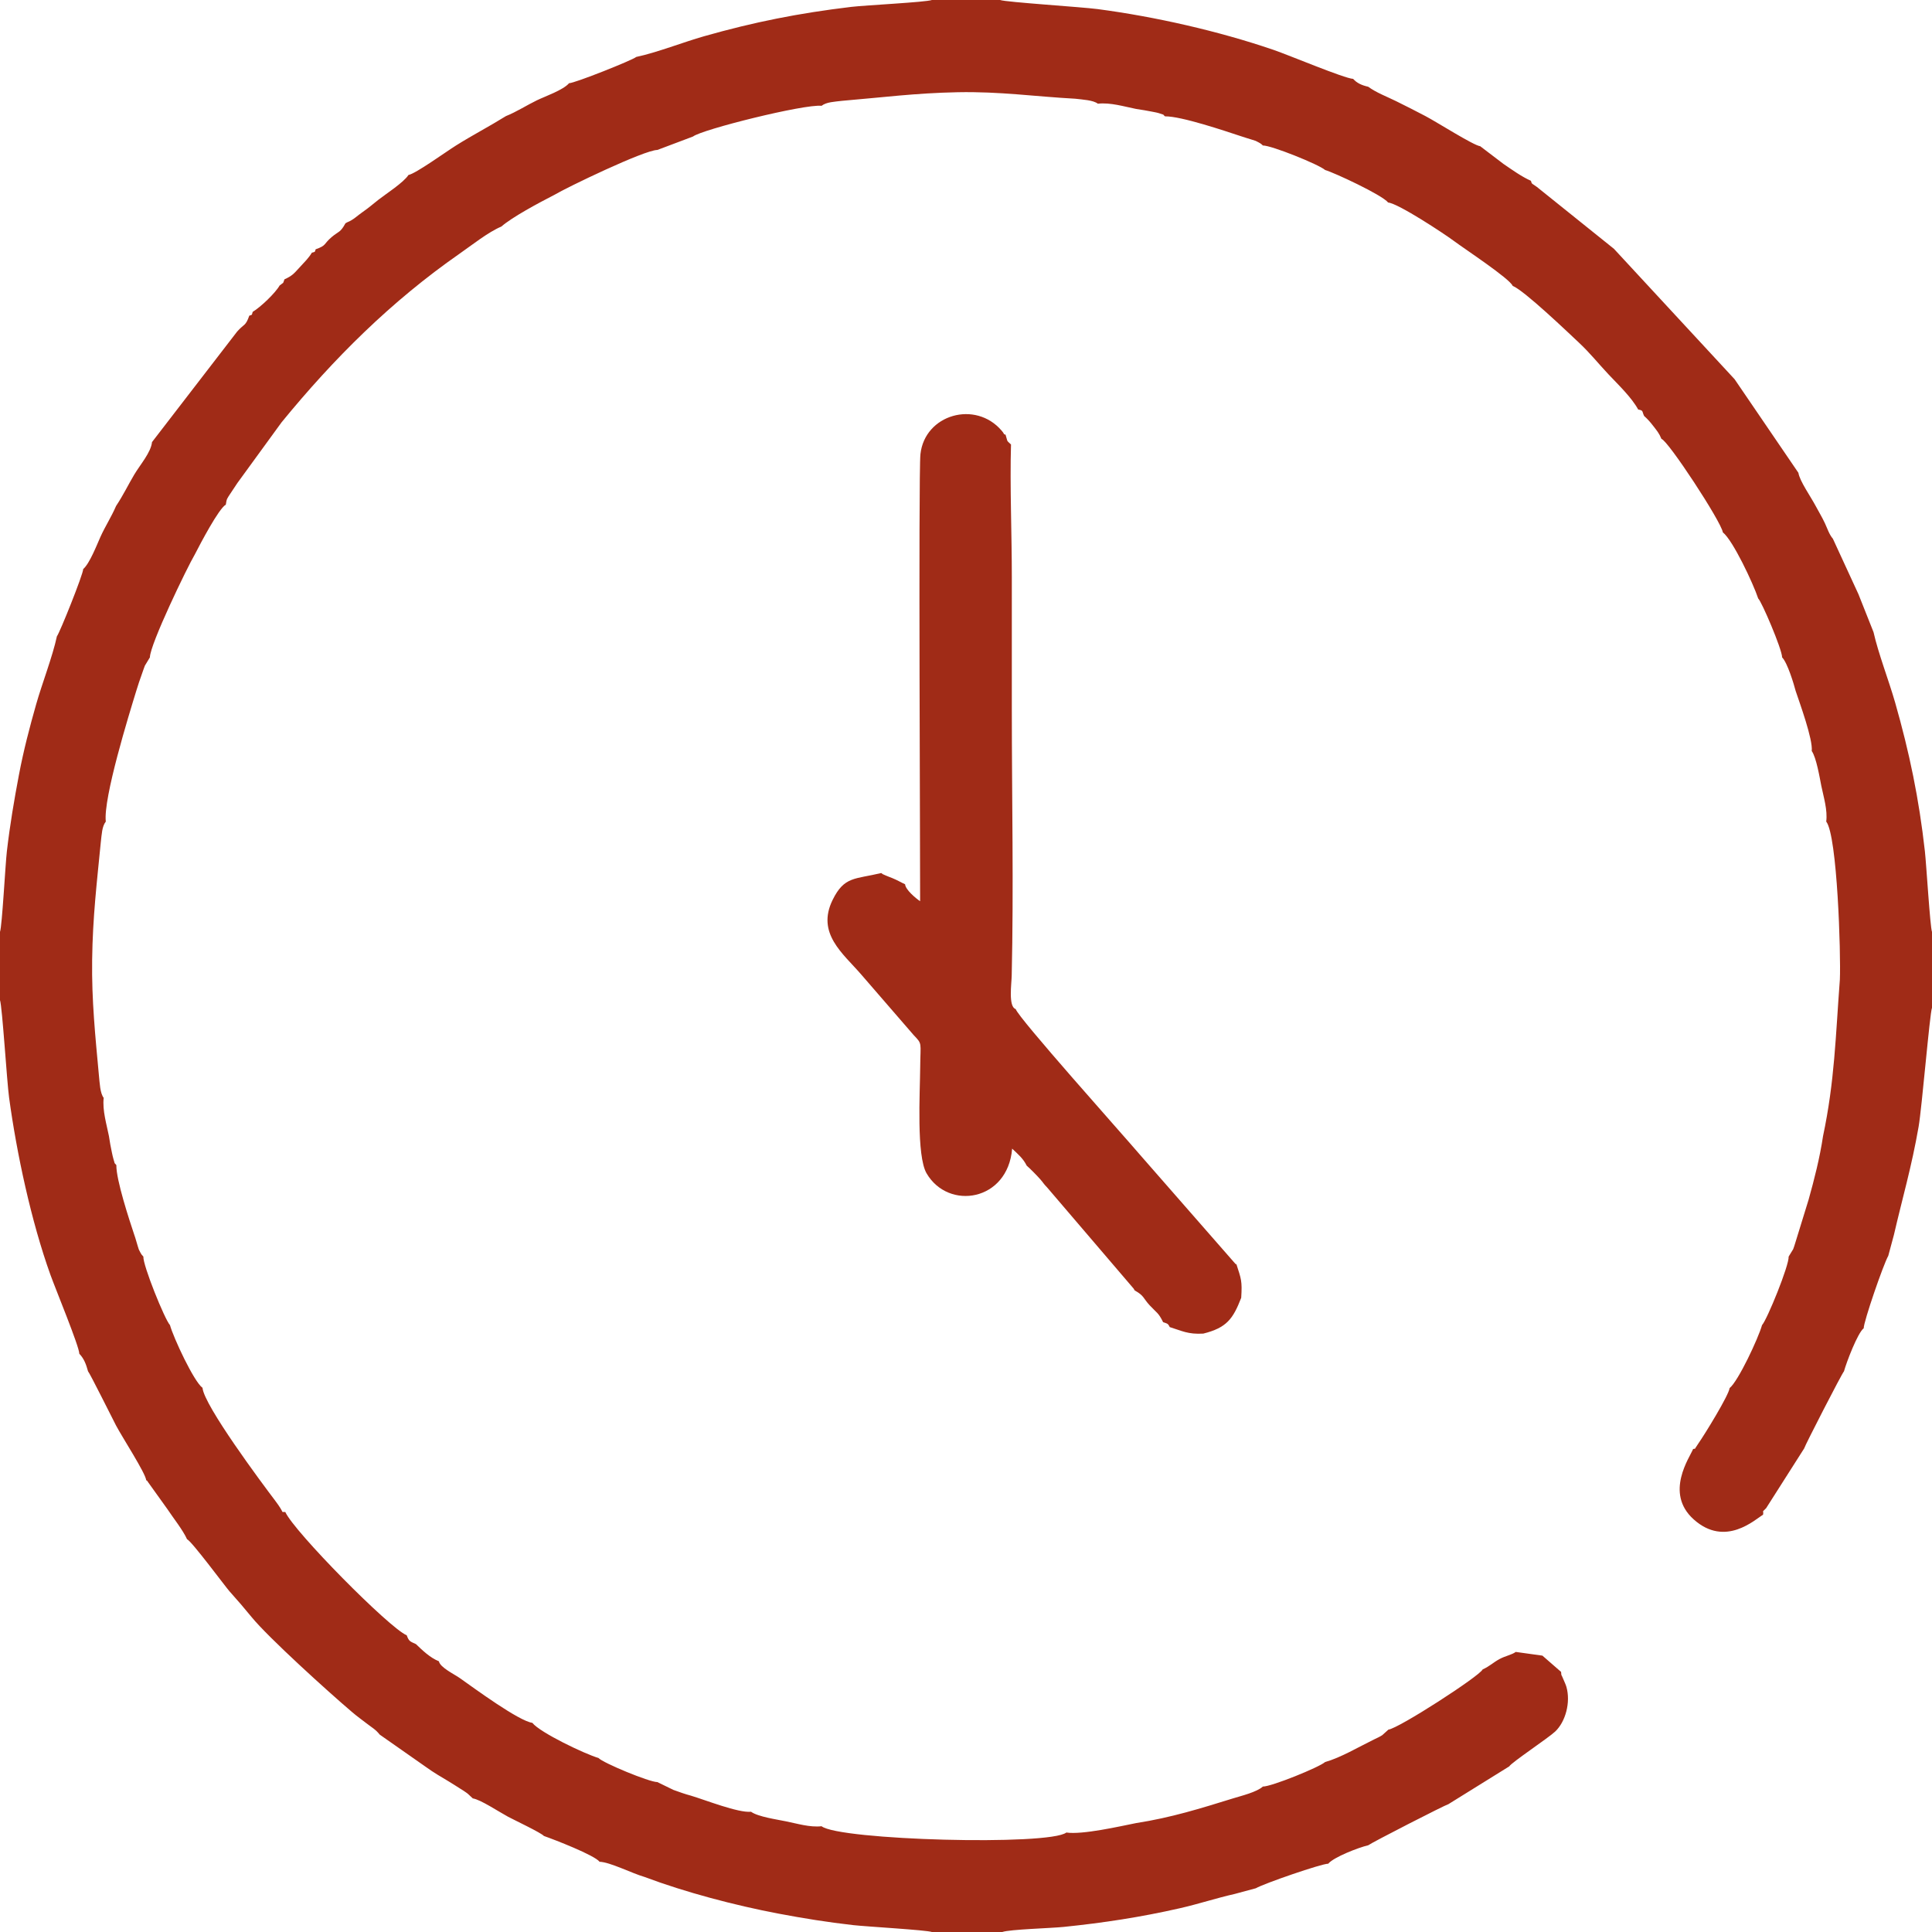 <?xml version="1.0" encoding="UTF-8"?> <!-- Creator: CorelDRAW 2020 (64-Bit) --> <svg xmlns="http://www.w3.org/2000/svg" xmlns:xlink="http://www.w3.org/1999/xlink" xmlns:xodm="http://www.corel.com/coreldraw/odm/2003" xml:space="preserve" width="205.913mm" height="205.913mm" style="shape-rendering:geometricPrecision; text-rendering:geometricPrecision; image-rendering:optimizeQuality; fill-rule:evenodd; clip-rule:evenodd" viewBox="0 0 11198.4 11198.4"> <defs> <style type="text/css"> <![CDATA[ .fil0 {fill:#A02B17} ]]> </style> </defs> <g id="Слой_x0020_1">  <path class="fil0" d="M3688.23 329.82c-23.48,19.68 -356.81,152.25 -389.84,152.5 -33.87,39.73 -139.39,76.36 -186.31,99 -55.74,26.9 -121.57,68.87 -179.3,91.46 -100.99,62.62 -189.79,108.09 -288.53,169.88 -61.97,38.79 -234.42,163.84 -276.63,171.53 -28.15,44.03 -131.63,110.29 -174.78,144.13 -30.49,23.91 -56.52,46.98 -88.96,69.2 -33.63,23.03 -54.56,46.69 -91.57,61.08l-9.85 5.54c-30.6,55.96 -38.65,44.87 -80.59,80.43 -46.95,39.81 -28.15,48.18 -92.14,70.32 -6.8,19.47 -1.8,13.54 -22.03,19.66 -19.16,32.15 -42.5,53.8 -73.02,87.4 -31.87,35.09 -42.35,47.37 -85.85,67.09 -12.66,31.59 1.65,11.36 -28.15,35.83 -24.62,43.8 -110.98,125.9 -156.12,152.81 -6.12,20.23 -0.18,15.23 -19.66,22.03 -21.42,61.91 -29.72,46.14 -70.32,92.07l-493.41 640.58c-6.16,59.93 -68.41,130.61 -102.68,187.94 -34.47,57.65 -64.53,120.79 -105.71,182.46 -27.3,63.66 -63.06,117.71 -91.03,180.04 -20.12,44.85 -62.37,153.99 -99.43,185.57 -0.45,30.93 -135.63,368.35 -152.5,389.84 -25.2,117.56 -86.29,274.71 -119.87,392.83 -38,133.67 -73.2,267.45 -100.39,411.24 -27.7,146.46 -51.84,288.25 -69.67,441.72 -9.31,80.03 -27.4,432.17 -39.89,467.28l0 395.79c13.05,36.3 39.77,469.93 52.67,564.64 44.4,325.98 128.46,717.72 239.4,1026.72 29.17,81.26 168.15,417.68 167.64,458.07 27.72,28.97 39.42,61.49 50.54,101.85 9.65,9.01 140.03,271.52 162.15,313.69 35.13,66.99 170.86,275.94 175.1,317.64 2.6,2.12 6.38,2.15 7.52,6.68l113.61 158.51c34.74,52.44 92.12,124.16 115.69,177.25 24,7 223.49,276.52 245.57,301.05 47.72,53.06 85.29,96.99 129.53,150.99 96.63,117.92 440.01,429.29 581.76,549.8 31.56,26.84 55.63,43.49 82.05,64.08 32.47,25.33 53.65,35.57 77.74,66.15l266.1 186.4c48.92,35.45 89.08,58.03 133.78,84.92 24.95,15 44.98,28.31 67.39,42.32 11.24,7.02 24.8,15.15 36.47,23.99 2.21,1.68 5.03,3.76 7.21,5.52l28.51 26.57c45.84,7.29 149.39,76.68 204.27,106.24 34.16,18.4 192.32,93.04 207.96,111.56 59.29,20.6 293.31,111.19 322.64,149.46 61.17,2.13 186.55,66.68 261.57,88.34 233.99,88.16 521.58,164.16 776.64,212.46 144.06,27.28 282.85,49.54 431.29,66.38 77.01,8.73 425.4,28.32 457.02,40.03l407.45 0c42.87,-15.42 282.84,-22.05 356.04,-29.57 231.38,-23.75 444.18,-56.21 671.89,-107.88 113.48,-25.75 212.38,-59.17 320.04,-83.32l121.66 -32.74c49.37,-28.42 381.36,-142.76 419.86,-142.42 31.51,-37.86 175.7,-94.04 231.94,-106.88 22.34,-16.9 446.51,-234.04 464.78,-238.29l352.4 -218.87c12.87,-22.64 226.59,-164.44 266.37,-202 60.21,-56.84 90.7,-169.6 65.09,-259.1 -4.26,-14.88 -12.63,-31.49 -18.02,-44.85 -16.22,-40.22 -9.13,-9.85 -12.83,-41.75l-108.16 -94.27 -154.65 -21.52c-22.64,16.86 -60.3,22.89 -94.47,41.55 -38.95,21.26 -53.03,39.19 -97.59,60.09 -16.29,37.97 -485.76,341.46 -546.12,348.73l-35.34 31.89c-14.58,9.83 -31.44,16.99 -48.21,25.19 -90.27,44.13 -192.73,105.27 -283.24,130.75 -33.4,30.02 -311.47,142.92 -360.7,142.11 -36.02,32.35 -122.66,53.08 -171.82,68.28 -189.31,58.54 -358.98,111.75 -562.97,143.5 -94.79,18.86 -311.14,68.52 -404.38,54.73 -99.7,77.83 -1315.74,44.79 -1418.88,-36.51 -67.88,7.67 -140.44,-15.27 -207.78,-28.64 -50.15,-10.62 -159.27,-25.6 -201.06,-55.28 -73.09,7.78 -268.2,-69.46 -348.47,-93.3 -32.51,-8.58 -67.37,-20.98 -101.05,-33.18l-93.44 -45.5c-47.65,0 -316.22,-111.65 -341.15,-139.65 -78.68,-22.97 -338.9,-147.11 -383.5,-203.72 -79.49,-11.18 -334.63,-198.84 -420.37,-259.46 -32.1,-22.69 -114.24,-61.37 -121.21,-97.33 -52.48,-21.09 -98.01,-66.12 -133.02,-99.56 -33.02,-15.56 -40.45,-14.63 -53.42,-51.08 -101.9,-42.56 -653.13,-601.35 -703.75,-714.51 -32.46,-3.45 5.29,18.38 -62.05,-70.29 -70.26,-92.5 -410.21,-548.43 -417.91,-649.72 -49.36,-34.85 -168.64,-290.36 -188.51,-363.32 -30.49,-32.7 -157.62,-347.63 -154.28,-397.21 -8.24,-9.17 -9.47,-8.95 -18.35,-25.45 -10.38,-19.28 -6.32,-10.72 -14.56,-36.33 -7.91,-24.58 -11.2,-40.85 -19.85,-64.47 -28.21,-84.81 -105.3,-318.13 -103.9,-404.31 -18,-22.87 -3.48,5.63 -16.43,-33.61 -3.27,-9.9 -7.09,-28.87 -9.41,-39.47 -7.52,-34.23 -11.43,-58.27 -17.09,-94.64 -13.18,-67.1 -38.85,-150.28 -30.38,-221.79 -21.46,-27.49 -23.02,-86.66 -27.81,-131.2 -20.75,-226.51 -42.32,-431.84 -39.16,-669.53 3.3,-247.8 27.19,-445.33 50.23,-681.64 5.44,-44.51 6.49,-90.76 28.9,-119.09 -15.43,-136.47 134.68,-621.09 176.53,-757.31 9.1,-30.99 23.04,-71.04 33.75,-100.96 5.06,-14.13 11.5,-33.78 16.21,-45.43l29.13 -48.1c0.62,-76.22 218.22,-525.8 260.45,-596.7 32.14,-62.72 138.17,-265.07 179.53,-288.55 5.42,-35.86 6.43,-33.12 28.18,-66.65 13.06,-20.13 24.09,-36.05 38.9,-58.6l256.36 -352.15c302.96,-370.34 634.42,-700.56 1031.27,-977.01 73.65,-51.31 165.99,-125.18 242.36,-157.4 62.73,-54.75 216.31,-137.07 307.62,-183.87 67.95,-41.13 521.83,-260.16 596.7,-260.16l206.6 -77.87c51.61,-40.91 646.27,-189.22 745.2,-178.04 28.01,-22.06 74.93,-23.5 119.09,-28.9 232.85,-19.54 424.28,-44.95 669.47,-49.82 246.19,-4.88 450,25.19 681.64,37.64 43.14,5.27 104.41,7.93 131.27,28.91 72.3,-8.36 154.64,17.02 221.79,30.38 35.46,5.49 62.56,9.65 96.42,16.53 13.14,2.66 27.63,5.11 39.15,9.11 37.77,13.11 11.69,0.67 32.14,17.29 93.55,-1.52 349.56,85.37 440.83,115.38 22.59,8.05 41.88,12.84 64.62,20.4 25.21,8.37 17.06,4.39 36.15,14.73 16.42,8.89 16.31,10.1 25.47,18.33 48.92,-0.81 325.35,110.34 360.7,142.11 49.59,13.97 330.43,144.01 365.26,188.51 59.06,5.24 326.33,181.74 380.64,222.34 61.92,46.28 324.79,219.02 341.27,260.93 66.33,25.81 322.76,271.59 383.72,328.64 64.35,60.22 111.28,119.74 170.62,182.98 56.23,59.92 133.89,133.25 173.07,204.84 31.61,6.15 20.77,8.6 34.34,37.39 19.31,17.33 33.96,33.21 52.54,57.4 21.38,27.86 34.14,41.8 47.99,75.62 36.98,7.68 347.18,480.17 355.81,541.58 58.63,46.15 177.09,298.52 205,383.5 19.21,15.83 138.24,293.93 138.65,341.15 31.44,32.69 67.42,152.9 78.4,194.49 24.37,73.26 100.55,280.36 93.3,348.47 26.55,37.39 46.09,154.24 55.28,201.06 13.6,66.48 37.22,140.9 28.64,207.78 64.61,81.97 85.34,769.94 79.04,916.09 -25.05,331.13 -30.1,588.48 -97.54,907.16 -18.79,126.23 -50.96,251.35 -83.52,367.83l-77.26 250.54c-2.67,8.73 -9.13,29.75 -12.14,36.61l-26.4 43.31c3.32,49.86 -124,363.52 -154.28,397.21 -21.67,76.96 -138.1,325.34 -187.82,364.84 -5.11,42.02 -142.11,265.29 -183.61,324.85 -26.83,38.5 -8.9,22.71 -28.08,28.46 -18.52,47.33 -167.43,254.36 3.24,407.69 183.8,165.14 357.18,-0.9 402.23,-26.83 5.3,-29.49 -11.46,-8.62 17.7,-37.89l220.51 -346.34c4.46,-17.54 219.71,-436.72 230.84,-447.11 14.94,-54.23 79.81,-223.51 114.33,-249.61 -0.24,-38.98 114.18,-370.81 142.42,-419.86l32.74 -121.66c48.47,-210.47 102.77,-394.05 143.11,-626.84 19.05,-109.93 64.66,-657.44 77.66,-689.55l0 -439.04c-11.3,-30.51 -32.66,-390.61 -41.27,-467.65 -34,-304.33 -89.4,-571.28 -172.48,-862.23 -36.06,-126.27 -97.18,-283.29 -125.28,-408.05l-87.42 -220.06 -148.13 -321.39c-21.49,-24.6 -31.89,-59.25 -46.72,-90.83 -16.94,-36.05 -33.96,-63.03 -50.99,-95.25 -31.44,-59.51 -94.44,-147.34 -102.16,-195.93l-369.72 -542.38 -699.44 -755.93 -446.31 -358.38c-28.56,-21.59 -29.33,-14.06 -35.01,-35.94 -54.25,-24.02 -109.68,-64.23 -158.92,-97.67l-134.83 -102.63c-40.19,-5.31 -250.97,-139.8 -317.93,-174.91 -58.32,-30.58 -111.61,-57.76 -169.93,-86.47 -52.96,-26.08 -116.18,-49.96 -161.13,-83.32 -38.14,-8.71 -66.04,-21.35 -87.66,-45.79 -50.23,-2.06 -370.95,-137.2 -463.52,-168.8 -317.26,-108.3 -683.73,-191.62 -1017.78,-235.68 -92.88,-12.25 -529.55,-39.91 -564.64,-52.52l-395.79 0c-36.55,13 -385.65,30.06 -467.28,39.83 -304.74,36.47 -562.45,87.66 -852.96,170.12 -119.04,33.79 -274.38,94.98 -392.83,119.87z"></path> <path class="fil0" d="M5246.15 5125.47c-30.11,-13.95 -42.52,-22.68 -74.53,-35.96 -15.63,-6.48 -22.59,-8.2 -36.09,-14.31 -26.85,-12.15 -12.65,-4.26 -27.74,-14.86 -152.59,36.86 -213.92,17.96 -281.62,155.6 -95.47,194.09 59.65,309.95 164.63,431.35l305.27 352.59c51.39,53.64 38.91,40.65 37.67,183.56 -1.32,152.67 -22.43,516.04 37.08,617.81 126.57,216.44 470.92,161.89 495.84,-143.42 33.41,31.55 63.86,56.81 84.35,98.53 18.68,16.14 57.83,55.35 78.99,79.52 18.34,20.95 17.96,24.96 39.02,46.41l502.33 587.5 5.54 9.86c55.98,30.85 48.84,45.43 86.87,86.22 42.99,46.09 50.25,41.81 77.99,97.8 20.57,7.67 27.83,5.11 38.21,28.45 70.85,21.79 105.21,42.99 194.64,37.8 134.91,-33.63 172.33,-84.78 219.77,-207.59 6.38,-98.53 -0.46,-109.5 -27.81,-194.63 -16.15,-6.69 11.17,13.99 -13.37,-10.82 -4.08,-4.13 -16.26,-18.3 -20.8,-23.73l-523.14 -597.94c-100.52,-117.9 -710.15,-798.86 -721.82,-846.36 -44.26,-12.98 -23.85,-149.51 -23.31,-194.62 11.63,-508.5 0.72,-1030.1 0.66,-1540.05 -0.02,-255.59 -0.18,-511.24 0.01,-766.85 0.18,-248.73 -11.82,-534.36 -4.72,-771.01 -29.5,-25.79 -18.58,-17.4 -31.55,-56.64 -20.5,-8.45 1.95,5.46 -22.71,-23.48 -151.58,-177.99 -445.65,-94.16 -470.75,136.35 -12.27,112.7 -0.69,2466.86 -1.83,2591.1 -26.4,-17.77 -85.06,-67.15 -87.07,-98.2z"></path> </g> </svg> 